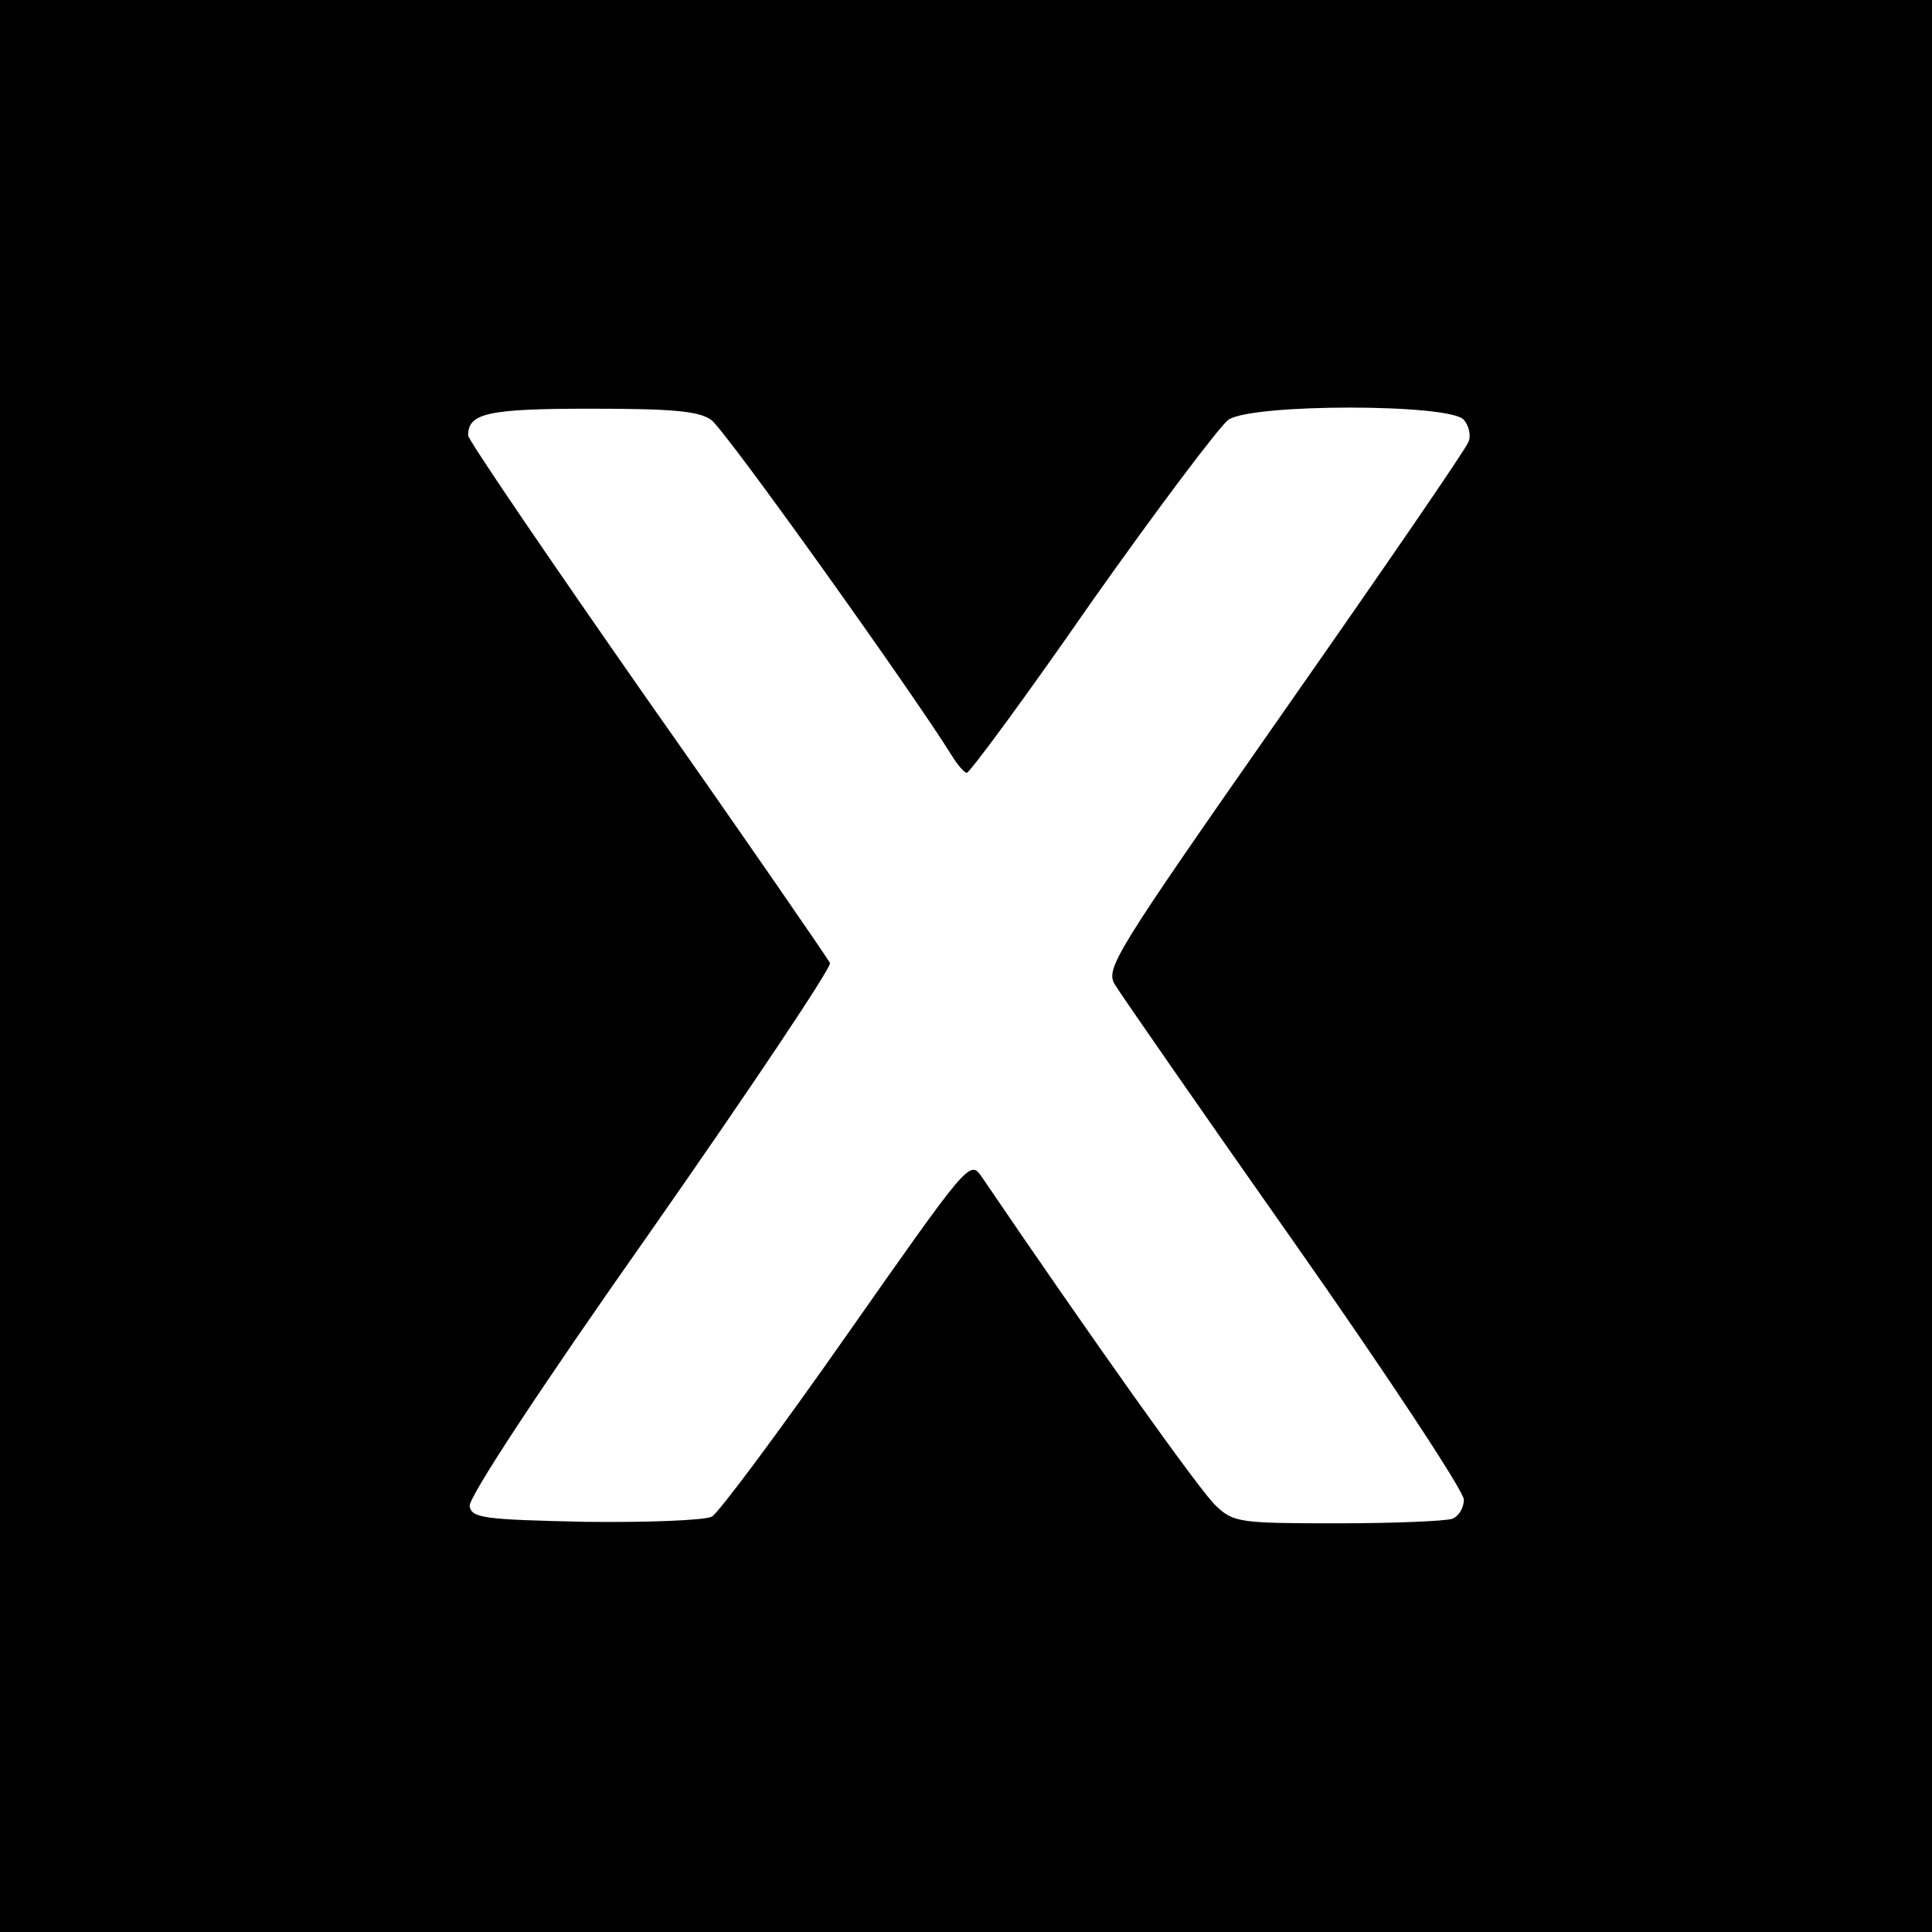 <?xml version="1.0" standalone="no"?>
<!DOCTYPE svg PUBLIC "-//W3C//DTD SVG 20010904//EN"
 "http://www.w3.org/TR/2001/REC-SVG-20010904/DTD/svg10.dtd">
<svg version="1.0" xmlns="http://www.w3.org/2000/svg"
 width="260pt" height="260pt" viewBox="0 0 260 260"
 preserveAspectRatio="xMidYMid meet">
<g transform="translate(0,260) scale(0.1,-0.1)"
fill="#000000" stroke="none">
<path d="M0 1300 l0 -1300 1300 0 1300 0 0 1300 0 1300 -1300 0 -1300 0 0
-1300z m957 735 c18 -12 274 -371 324 -452 8 -13 17 -23 20 -23 4 0 80 103
168 230 89 126 172 236 184 245 31 22 299 22 317 0 7 -8 10 -22 6 -30 -3 -9
-115 -172 -248 -362 -232 -332 -241 -347 -227 -369 8 -13 116 -169 242 -348
125 -178 227 -333 227 -344 0 -11 -7 -23 -16 -26 -9 -3 -78 -6 -154 -6 -130 0
-140 1 -163 23 -20 17 -173 233 -317 445 -15 21 -20 14 -180 -214 -91 -130
-173 -240 -182 -245 -10 -5 -86 -8 -170 -7 -137 3 -153 5 -156 21 -2 11 93
156 243 369 135 193 244 356 242 362 -3 6 -113 166 -246 355 -132 189 -241
349 -241 355 0 30 26 36 165 36 109 0 145 -3 162 -15z"/>
</g>
</svg>
